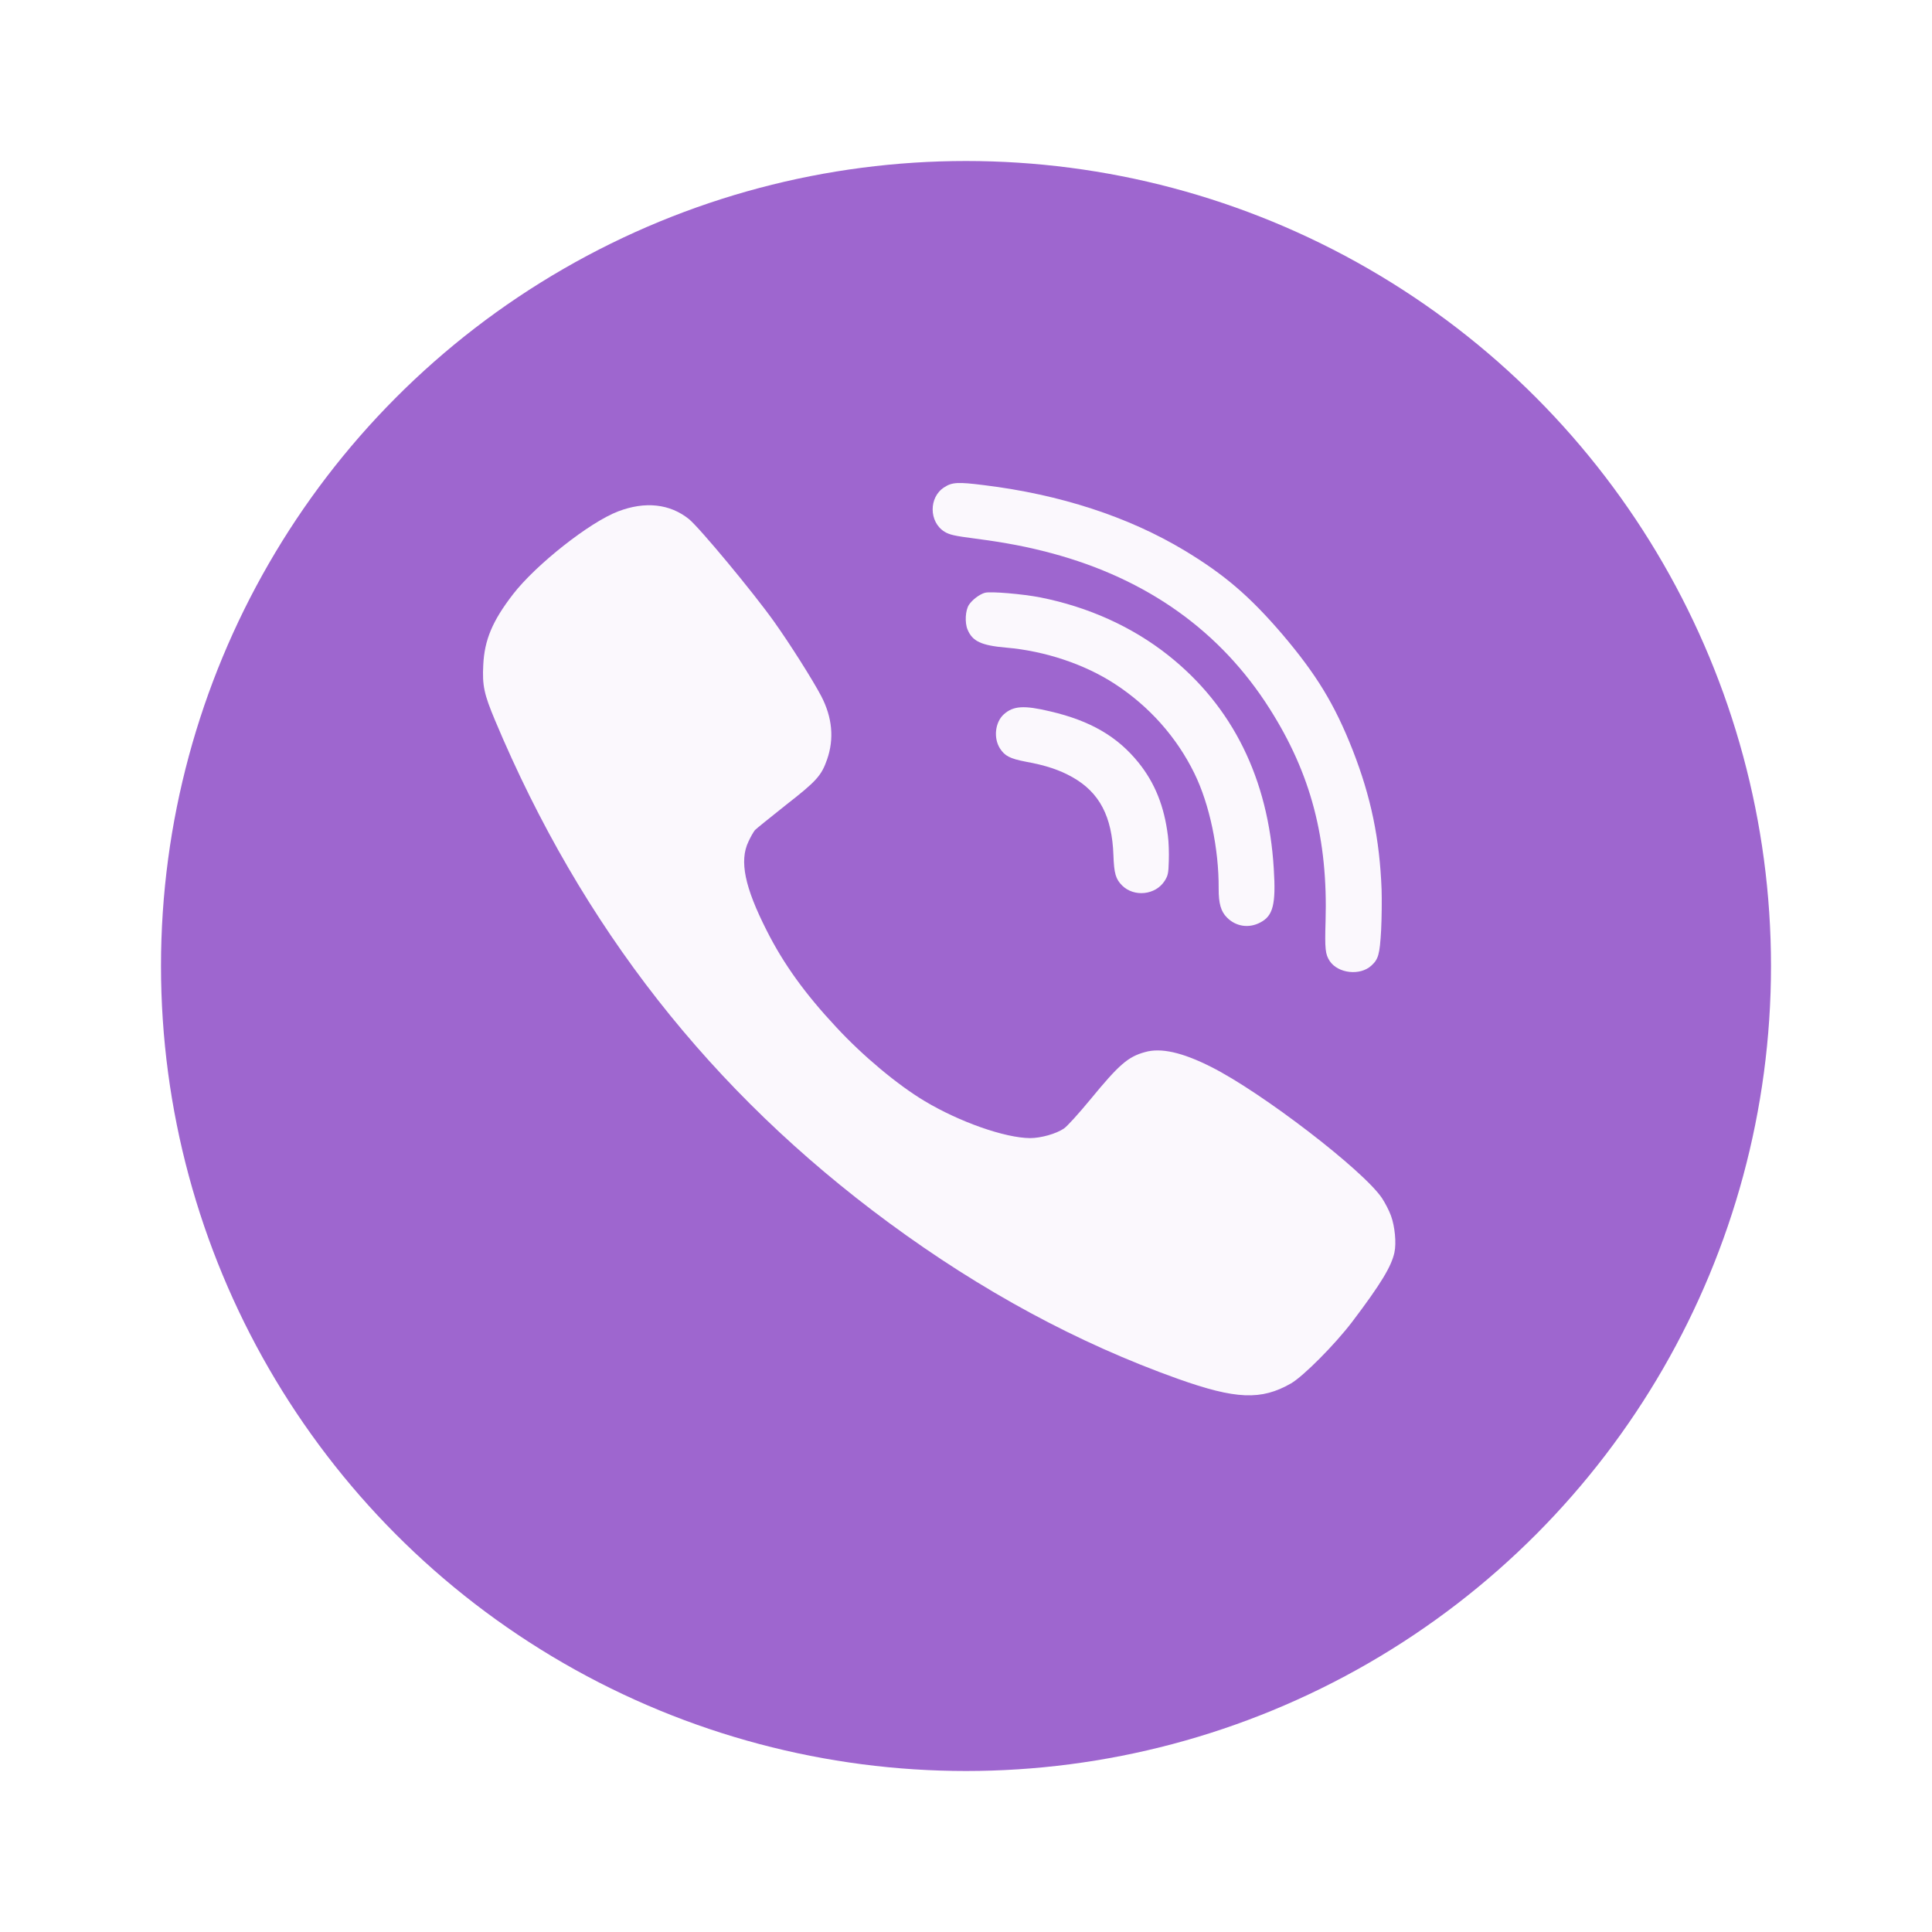 <?xml version="1.0" encoding="UTF-8"?> <svg xmlns="http://www.w3.org/2000/svg" width="36" height="36" viewBox="0 0 36 36" fill="none"> <g filter="url(#filter0_d_1201_174)"> <circle cx="18" cy="16" r="15" fill="#8D4BC7" fill-opacity="0.85"></circle> <path d="M21.762 13.572C21.694 13.025 21.522 12.594 21.217 12.213C20.822 11.723 20.316 11.429 19.567 11.255C19.079 11.139 18.882 11.152 18.705 11.31C18.541 11.458 18.509 11.755 18.634 11.948C18.723 12.087 18.825 12.137 19.108 12.192C19.486 12.26 19.747 12.348 19.984 12.482C20.488 12.767 20.722 13.213 20.747 13.936C20.759 14.276 20.789 14.38 20.91 14.501C21.134 14.721 21.532 14.678 21.701 14.415C21.764 14.315 21.773 14.272 21.779 14.042C21.784 13.899 21.778 13.687 21.762 13.572Z" fill="white" fill-opacity="0.95"></path> <path d="M21.769 10.211C22.967 11.161 23.636 12.512 23.735 14.19C23.777 14.851 23.722 15.066 23.484 15.189C23.27 15.303 23.026 15.265 22.86 15.094C22.749 14.983 22.707 14.831 22.708 14.561C22.713 13.816 22.538 12.984 22.254 12.407C21.924 11.735 21.416 11.163 20.775 10.745C20.214 10.378 19.472 10.13 18.753 10.068C18.286 10.028 18.119 9.95 18.029 9.731C17.974 9.599 17.989 9.372 18.054 9.271C18.115 9.177 18.253 9.073 18.351 9.046C18.454 9.016 19.057 9.068 19.385 9.132C20.279 9.31 21.095 9.677 21.769 10.211Z" fill="white" fill-opacity="0.95"></path> <path d="M25.919 20.654C25.885 20.558 25.807 20.41 25.751 20.325C25.4 19.804 23.512 18.355 22.569 17.881C22.031 17.609 21.632 17.519 21.336 17.604C21.018 17.691 20.851 17.837 20.318 18.486C20.103 18.747 19.883 18.99 19.824 19.029C19.679 19.127 19.395 19.207 19.194 19.207C18.728 19.204 17.883 18.908 17.233 18.519C16.728 18.218 16.081 17.678 15.585 17.143C14.999 16.516 14.6 15.962 14.285 15.337C13.878 14.534 13.774 14.044 13.945 13.685C13.986 13.594 14.042 13.498 14.067 13.468C14.092 13.441 14.355 13.23 14.645 12.999C15.214 12.556 15.306 12.454 15.412 12.15C15.546 11.764 15.509 11.369 15.303 10.972C15.144 10.67 14.728 10.012 14.427 9.588C14.028 9.028 13.035 7.834 12.837 7.672C12.48 7.387 12.023 7.337 11.518 7.529C10.985 7.732 9.987 8.521 9.56 9.072C9.175 9.571 9.027 9.925 9.005 10.39C8.985 10.774 9.019 10.933 9.225 11.424C10.84 15.271 13.25 18.344 16.561 20.783C18.29 22.057 20.084 23.027 21.944 23.691C23.029 24.077 23.5 24.096 24.056 23.778C24.29 23.641 24.87 23.057 25.194 22.633C25.729 21.926 25.927 21.599 25.983 21.339C26.022 21.161 25.991 20.851 25.919 20.654Z" fill="white" fill-opacity="0.95"></path> <path d="M25.206 11.979C25.545 12.847 25.708 13.626 25.744 14.576C25.75 14.763 25.747 15.107 25.735 15.34C25.709 15.786 25.684 15.874 25.553 15.993C25.343 16.186 24.933 16.14 24.777 15.907C24.696 15.781 24.684 15.69 24.7 15.168C24.745 13.626 24.427 12.419 23.661 11.211C22.746 9.763 21.377 8.787 19.597 8.309C19.143 8.188 18.761 8.114 18.166 8.035C17.778 7.985 17.693 7.964 17.598 7.907C17.308 7.725 17.305 7.265 17.593 7.081C17.741 6.984 17.851 6.979 18.335 7.04C19.756 7.214 21.024 7.629 22.066 8.254C22.813 8.704 23.283 9.107 23.89 9.814C24.531 10.568 24.87 11.125 25.206 11.979Z" fill="white" fill-opacity="0.95"></path> </g> <defs> <filter id="filter0_d_1201_174" x="0" y="0" width="36" height="36" filterUnits="userSpaceOnUse" color-interpolation-filters="sRGB"> <feFlood flood-opacity="0" result="BackgroundImageFix"></feFlood> <feColorMatrix in="SourceAlpha" type="matrix" values="0 0 0 0 0 0 0 0 0 0 0 0 0 0 0 0 0 0 127 0" result="hardAlpha"></feColorMatrix> <feOffset dy="2"></feOffset> <feGaussianBlur stdDeviation="1.5"></feGaussianBlur> <feComposite in2="hardAlpha" operator="out"></feComposite> <feColorMatrix type="matrix" values="0 0 0 0 0 0 0 0 0 0 0 0 0 0 0 0 0 0 0.1 0"></feColorMatrix> <feBlend mode="normal" in2="BackgroundImageFix" result="effect1_dropShadow_1201_174"></feBlend> <feBlend mode="normal" in="SourceGraphic" in2="effect1_dropShadow_1201_174" result="shape"></feBlend> </filter> </defs> </svg> 
